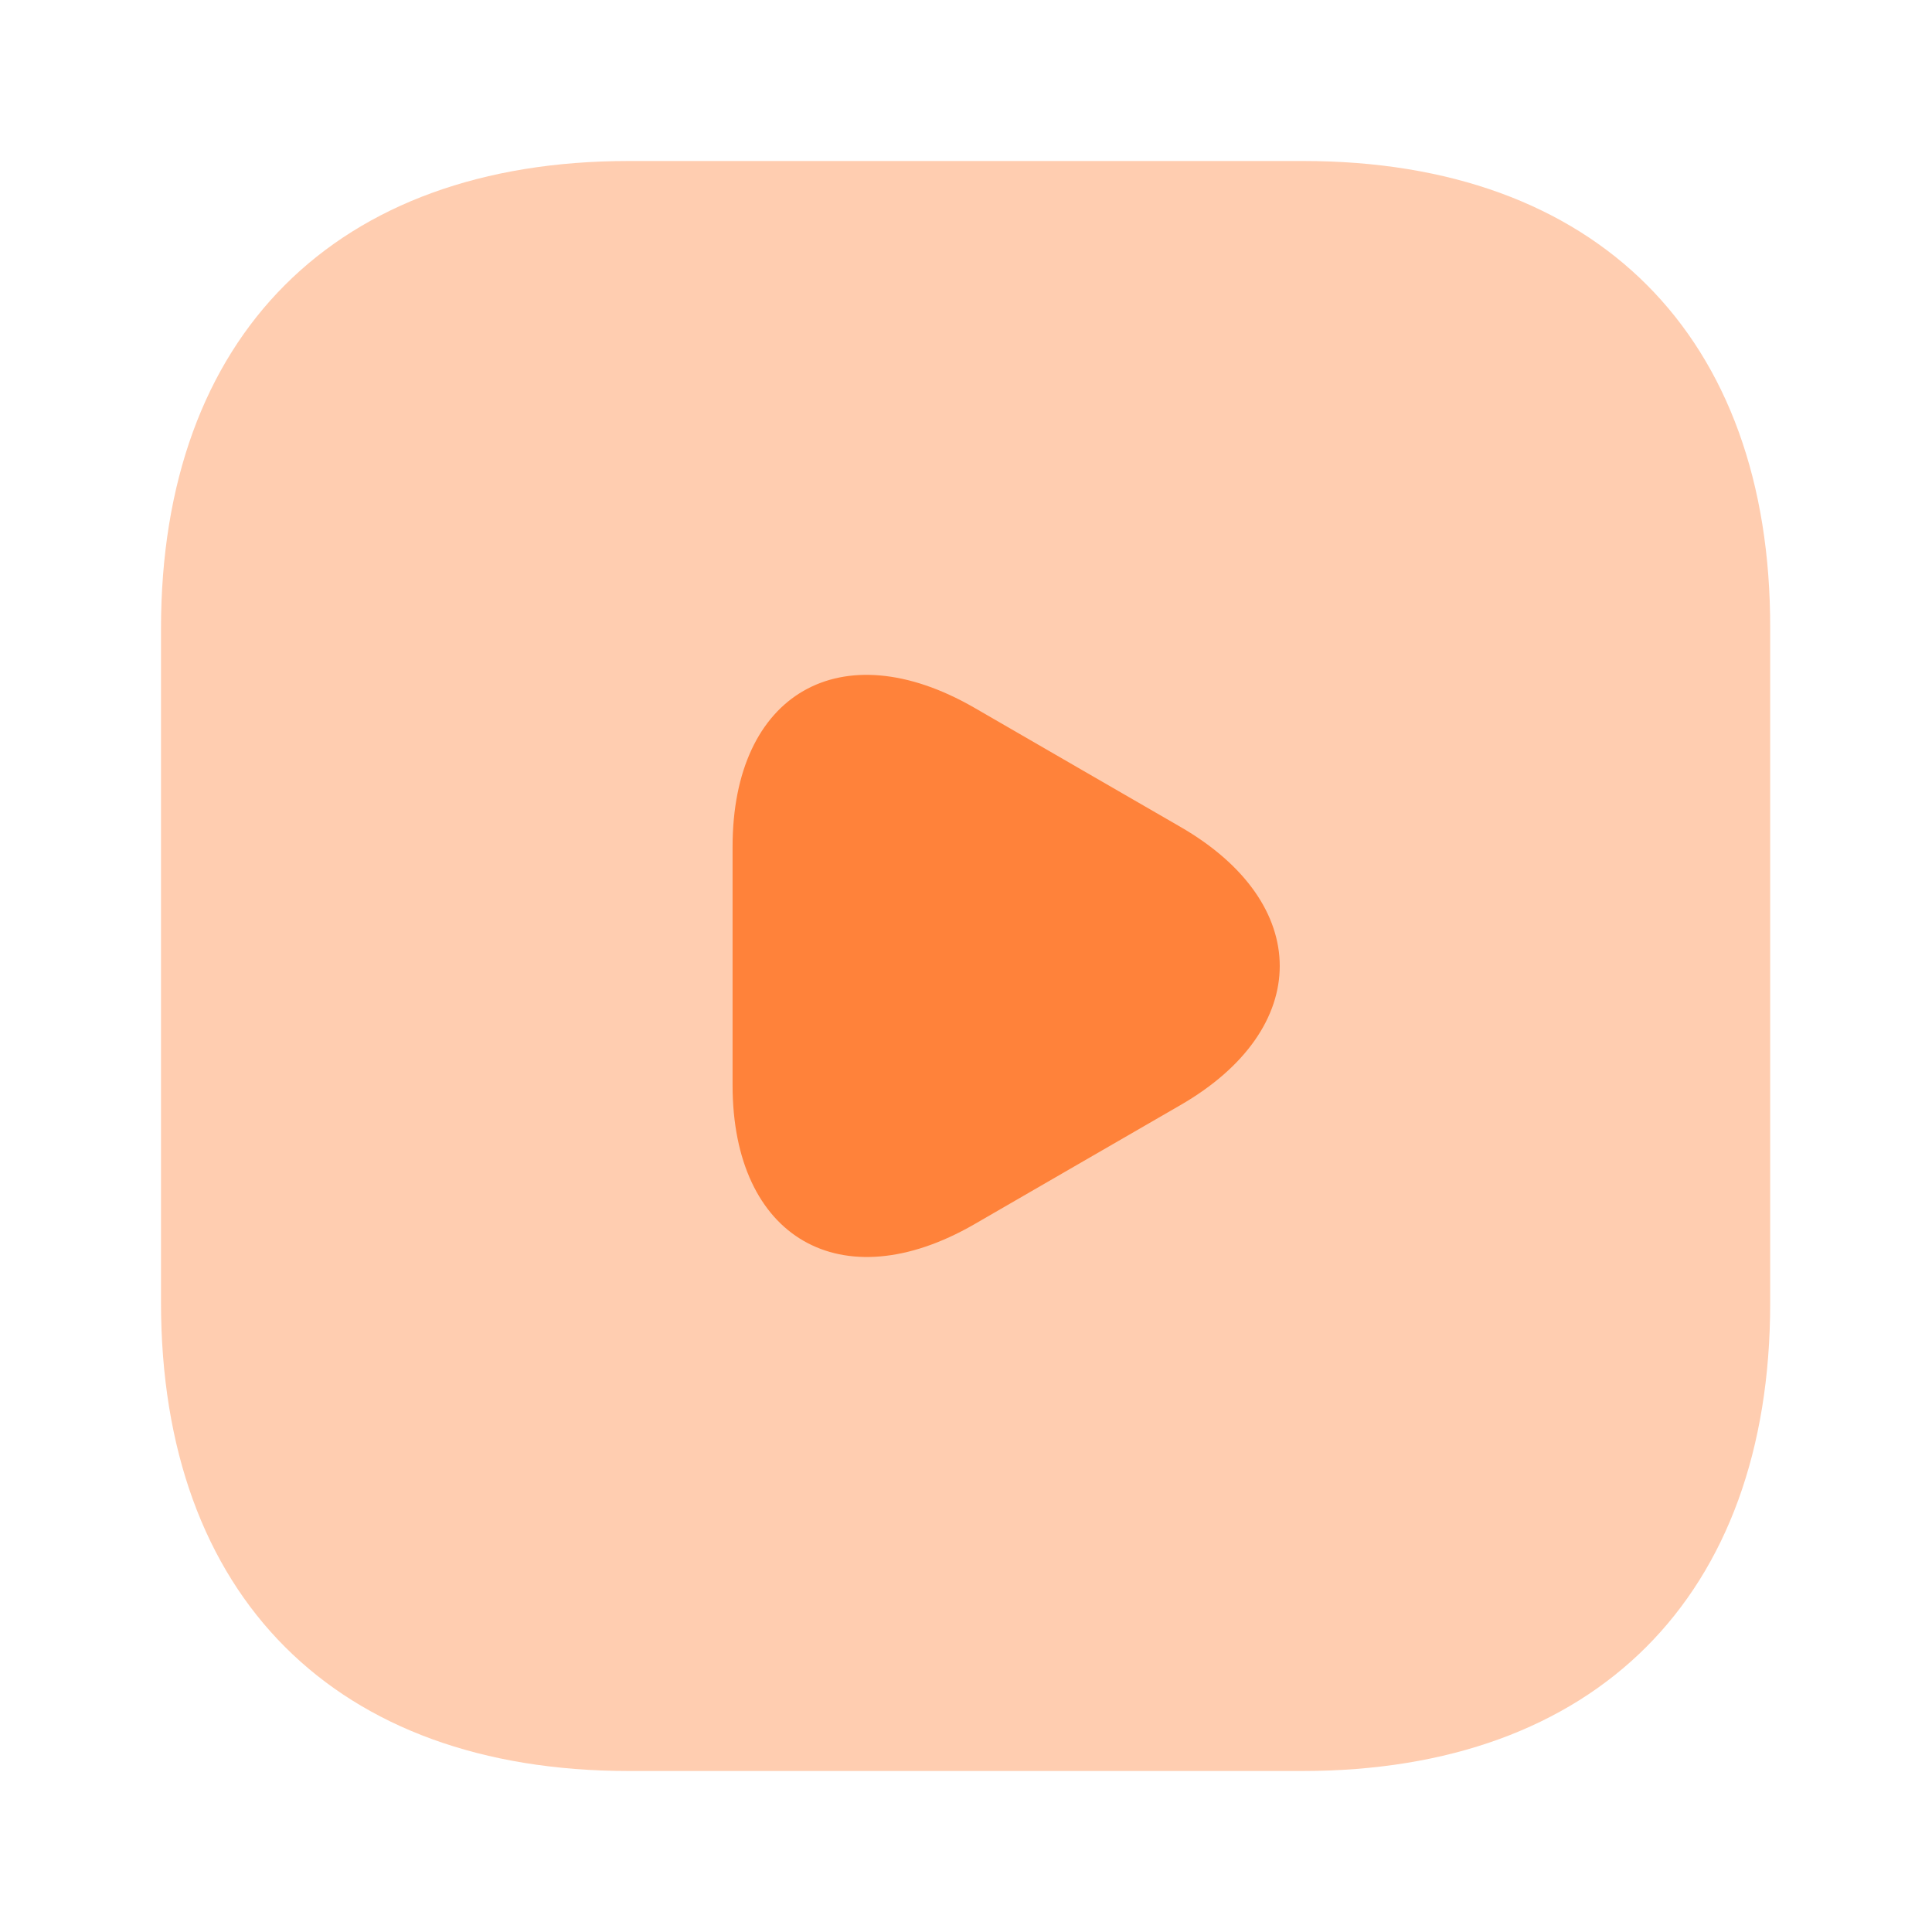 <?xml version="1.0" encoding="UTF-8"?> <svg xmlns="http://www.w3.org/2000/svg" width="45" height="45" fill="none"> <path opacity=".4" d="M30.356 3.75H14.644C7.819 3.75 3.75 7.819 3.75 14.644v15.693c0 6.844 4.069 10.913 10.894 10.913h15.693c6.826 0 10.894-4.069 10.894-10.894V14.644C41.25 7.819 37.181 3.75 30.356 3.75Z" fill="#FF823A"></path> <path d="M17.063 22.5v-2.775c0-3.581 2.53-5.025 5.625-3.244l2.4 1.388 2.4 1.387c3.093 1.782 3.093 4.706 0 6.488l-2.4 1.387-2.4 1.388c-3.094 1.781-5.625.319-5.625-3.244V22.5Z" fill="#FF823A"></path> </svg> 